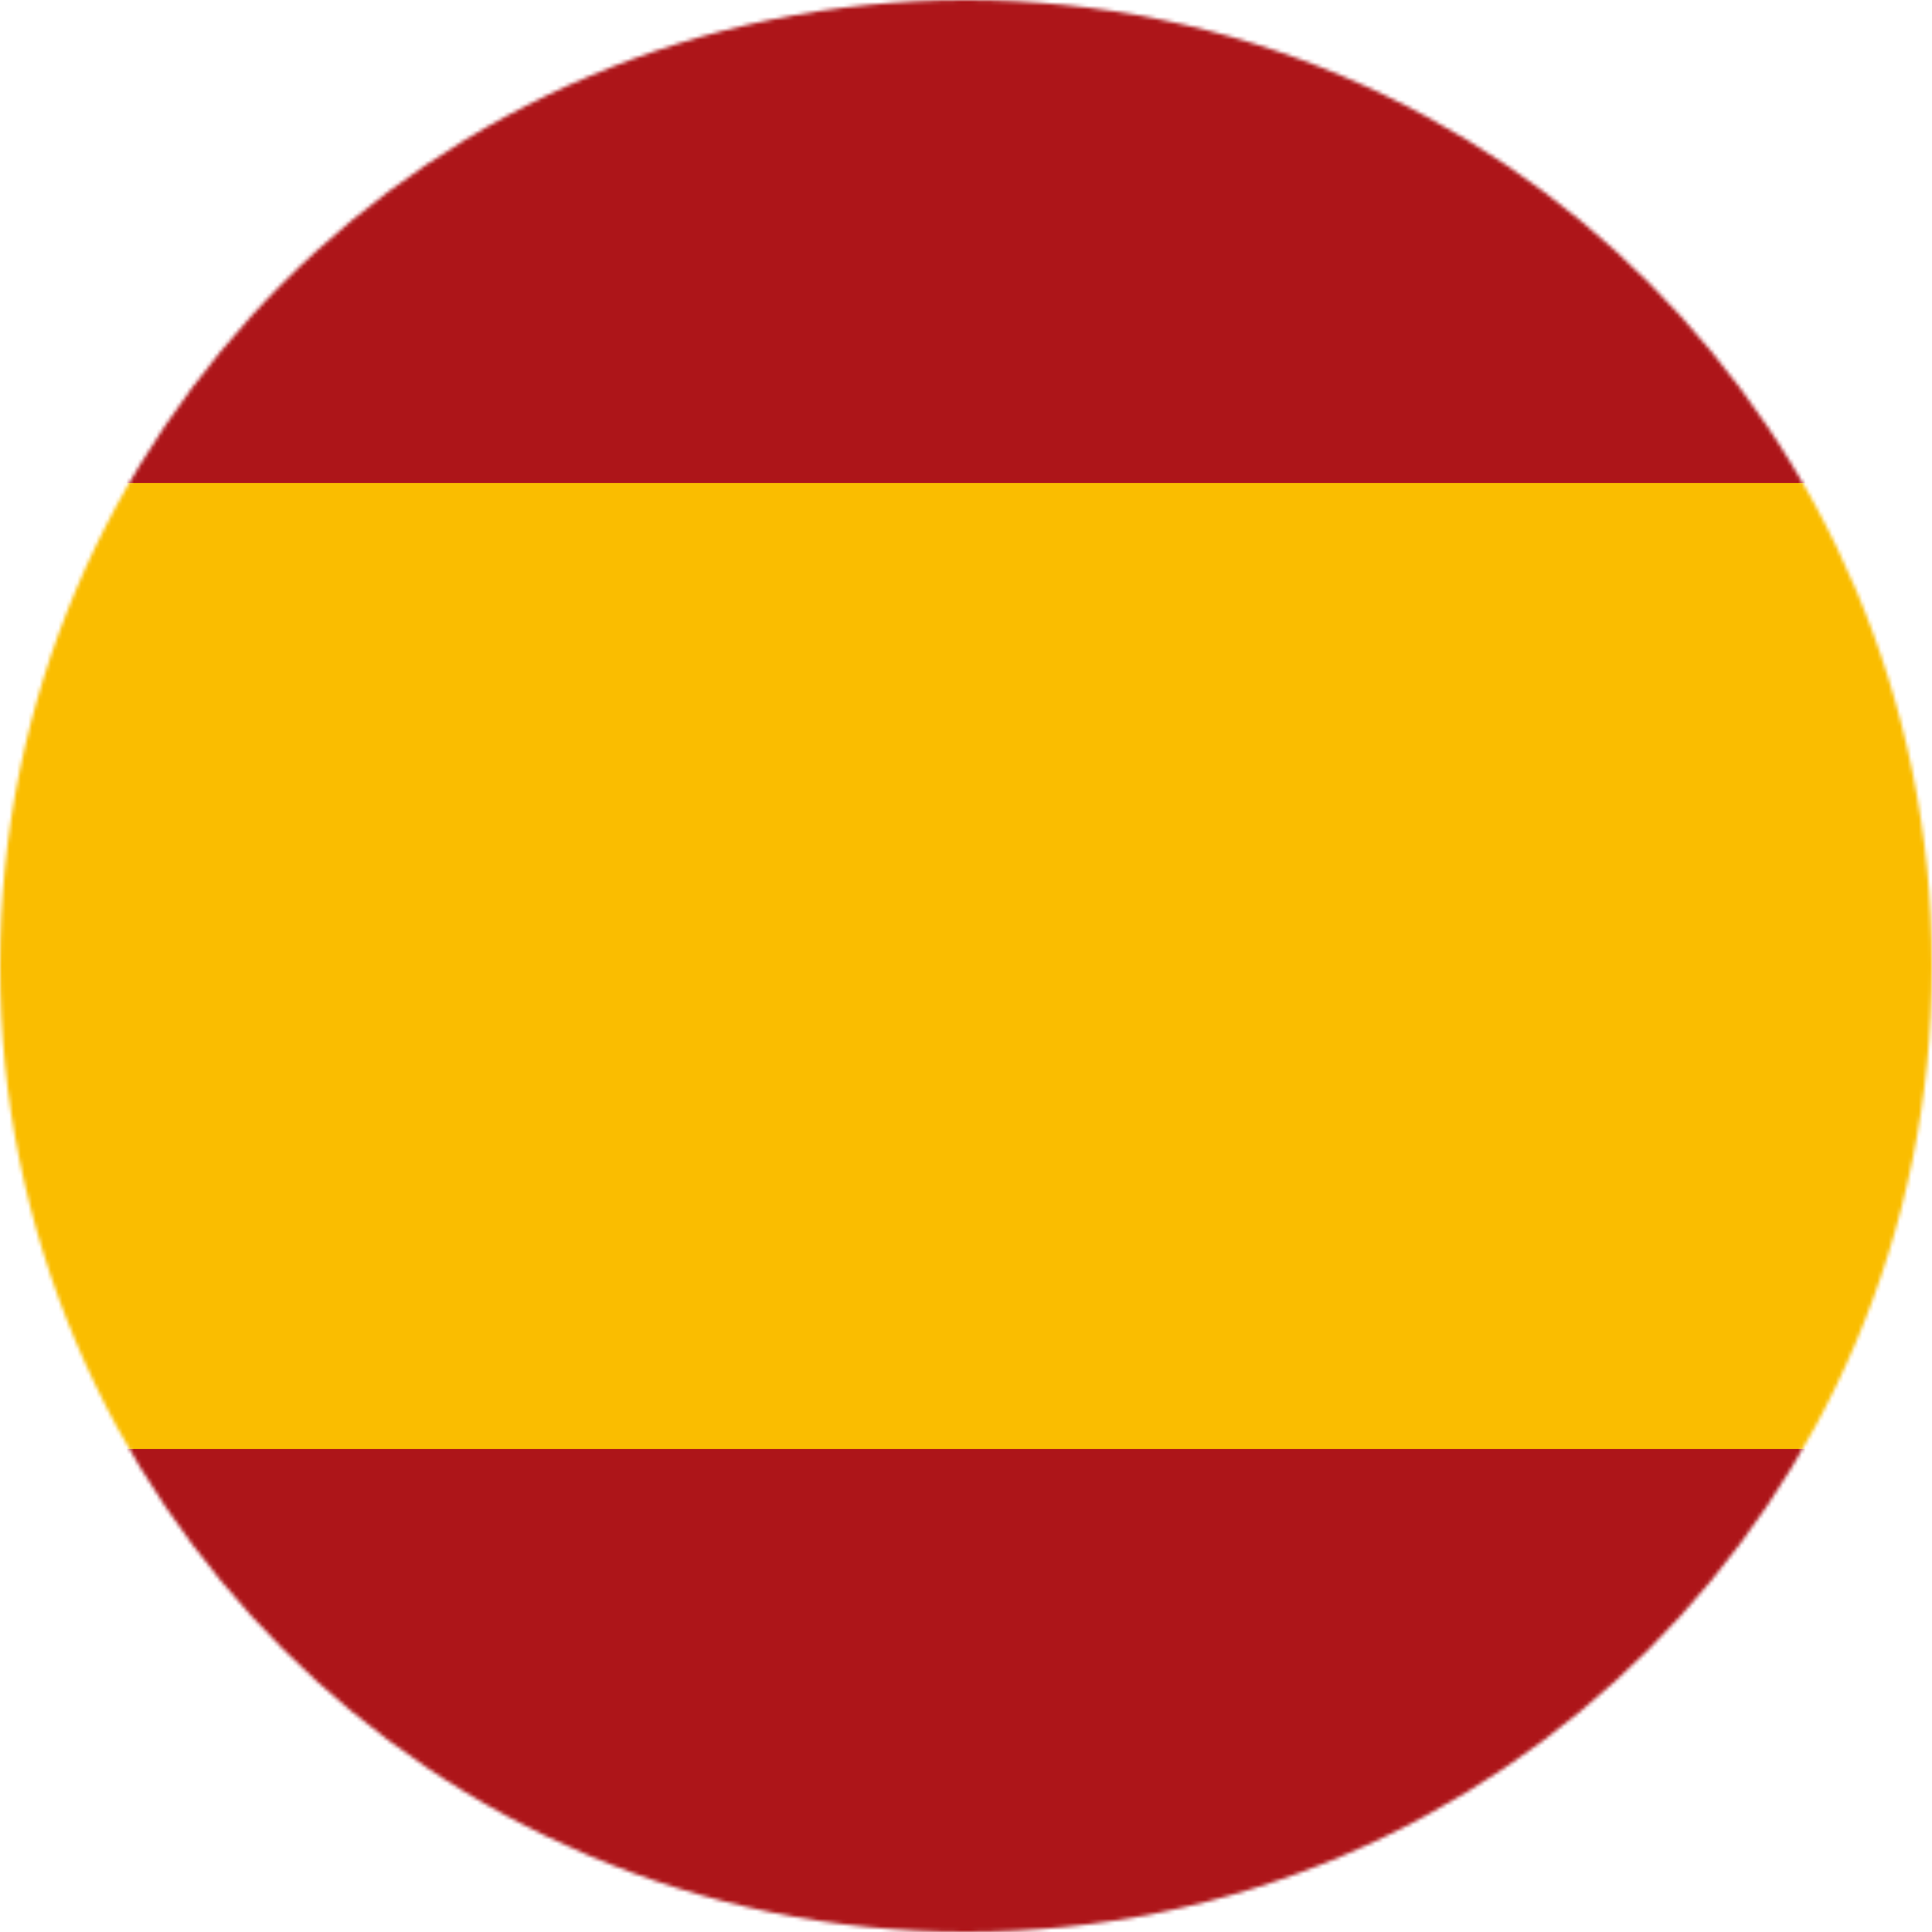 <svg xmlns="http://www.w3.org/2000/svg" width="512" height="512" viewBox="0 0 512 512"><mask id="a"><circle cx="256" cy="256" r="256" fill="#fff"/></mask><g mask="url(#a)"><path fill="#FABD00" d="m0 128 256-32 256 32v256l-256 32L0 384Z"/><path fill="#AD1519" d="M0 0h512v128H0zm0 384h512v128H0z"/></g></svg>